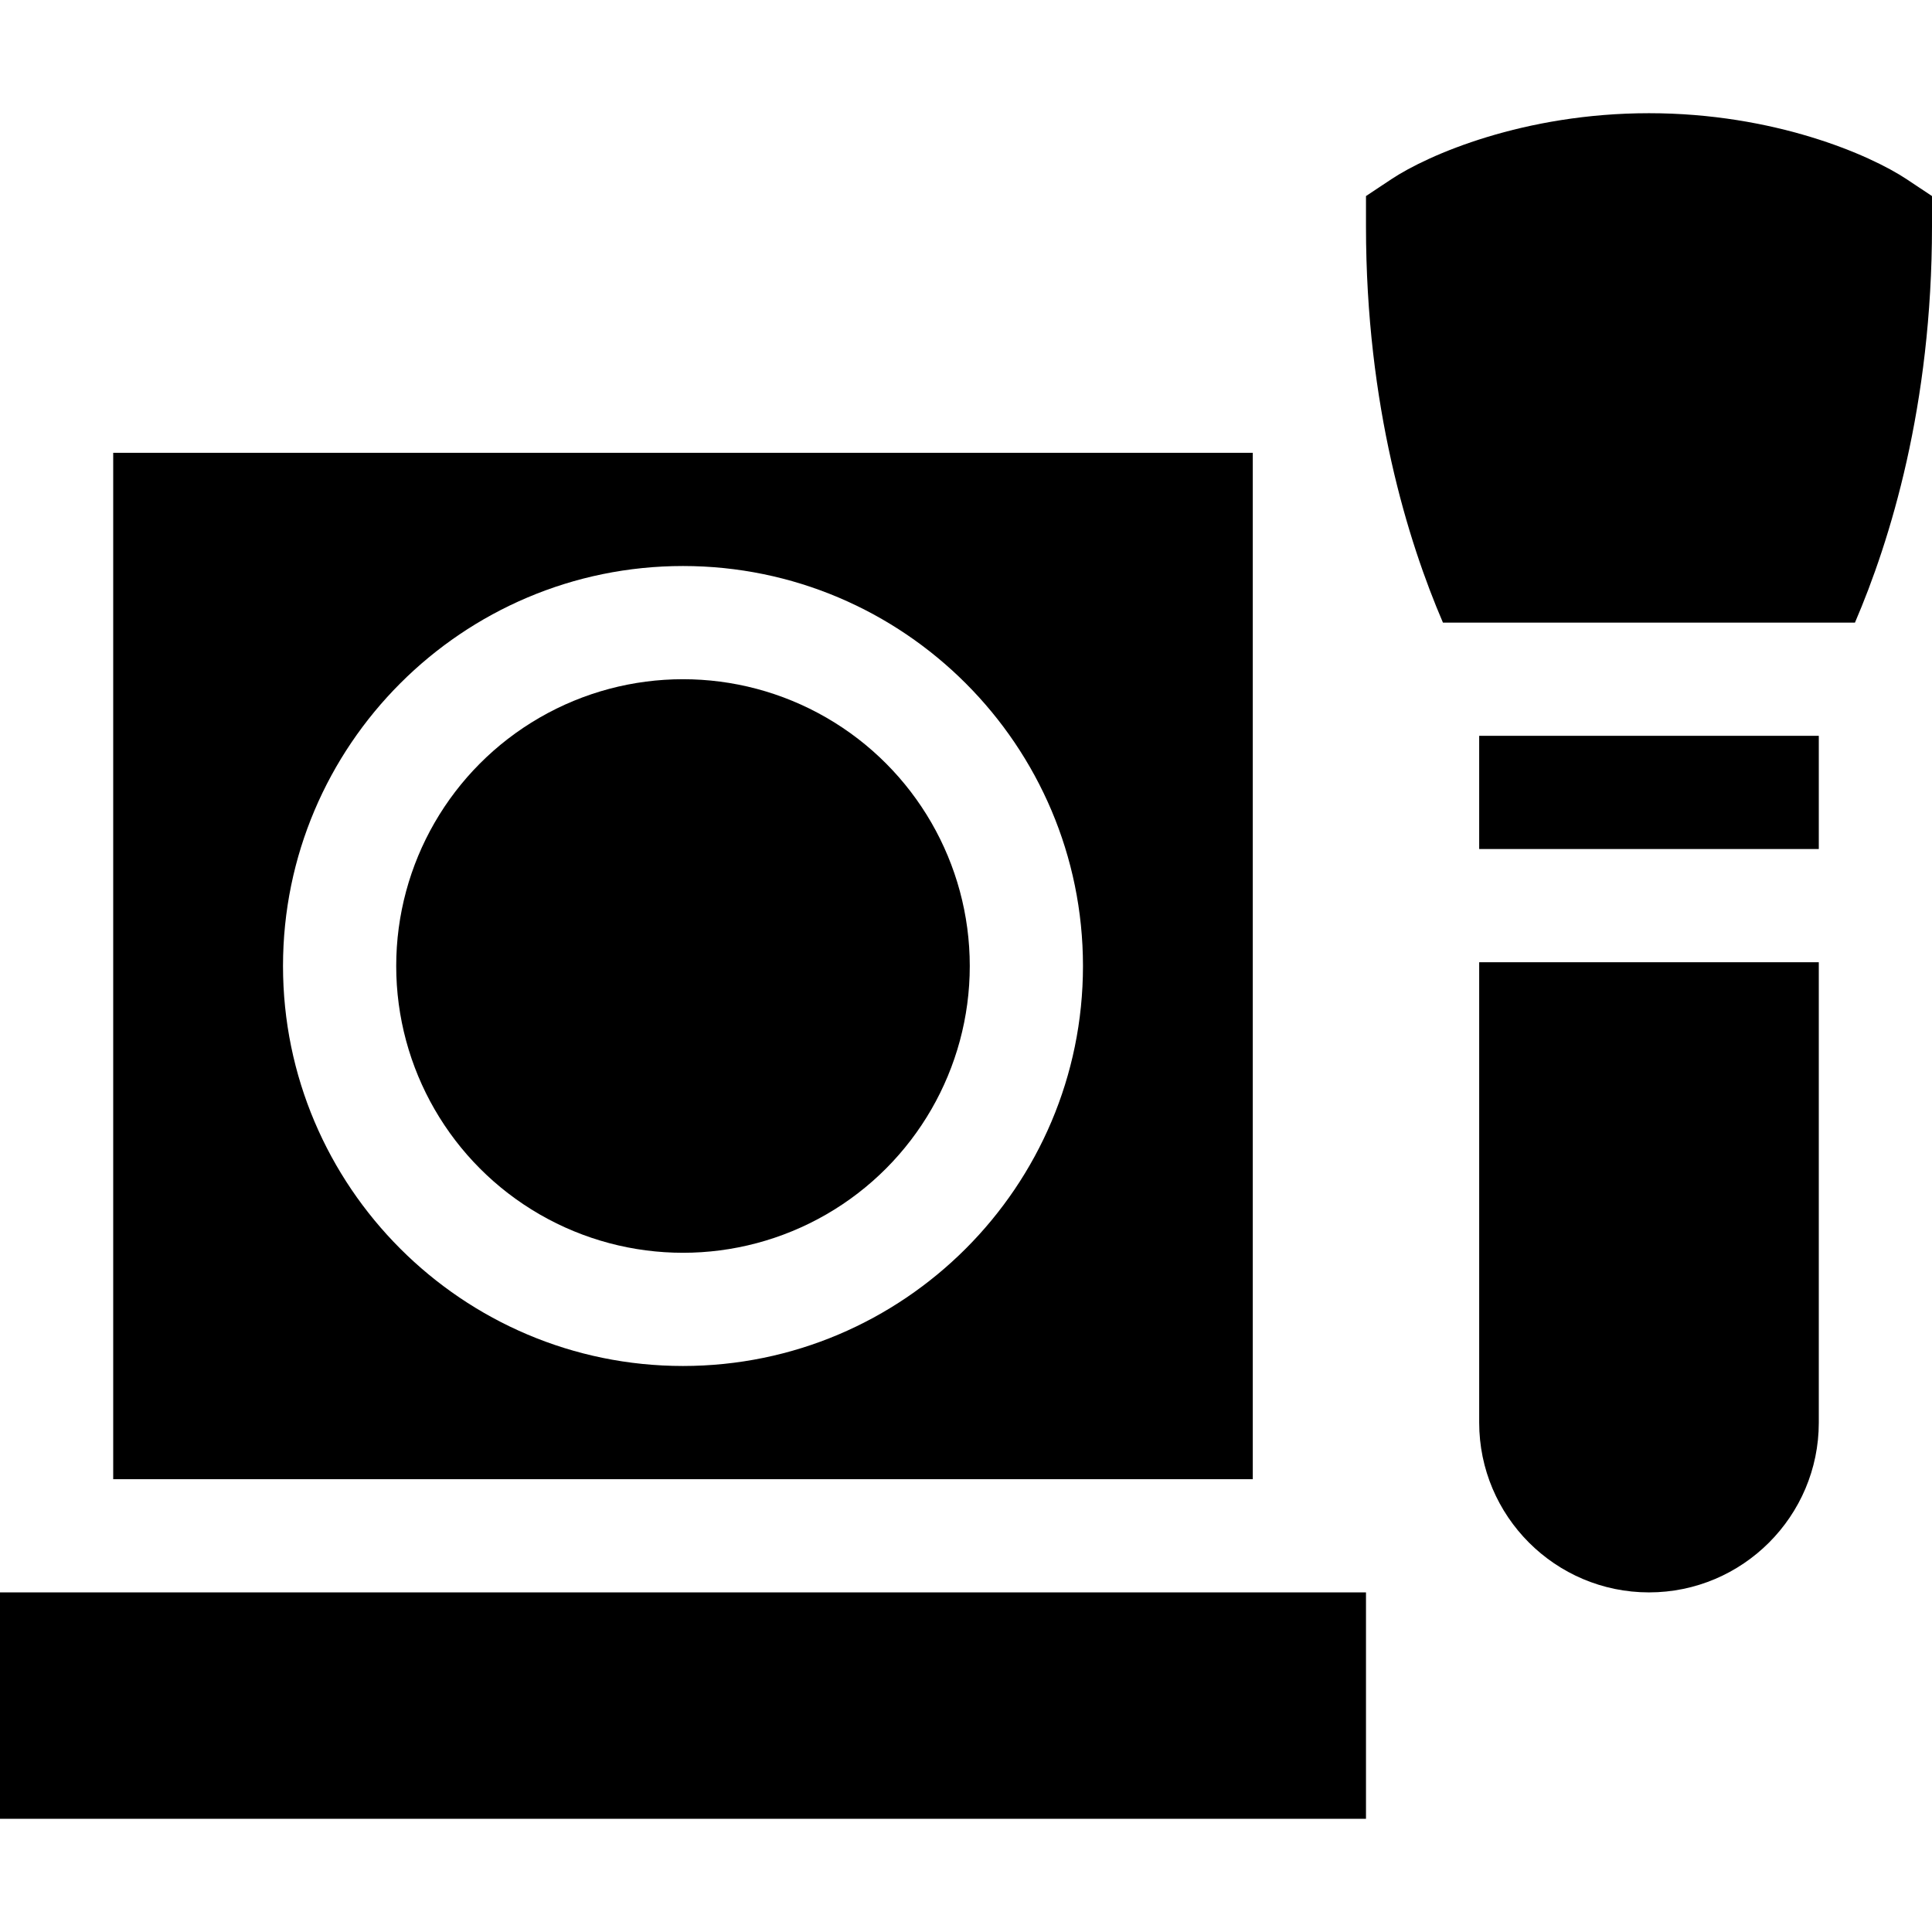 <svg id="Capa_1" enable-background="new 0 0 512 512" height="512" viewBox="0 0 512 512" width="512" xmlns="http://www.w3.org/2000/svg"><g><path d="m512 51.959-6.696-4.451c-9.783-6.503-35.178-17.508-68.304-17.508s-58.521 11.005-68.304 17.508l-6.696 4.451v8.041c0 47.621 11.13 83.428 20.396 105h109.186c9.304-21.649 20.418-57.453 20.418-105z"/><path d="m392 195h90v30h-90z"/><path d="m392 255v122c0 24.813 20.187 45 45 45s45-20.187 45-45v-122z"/><circle cx="181" cy="256" r="76"/><path d="m332 392v-272h-302v272zm-151-30c-58.448 0-106-47.551-106-106s47.552-106 106-106 106 47.551 106 106-47.552 106-106 106z"/><path d="m0 422h362v60h-362z"/></g></svg>